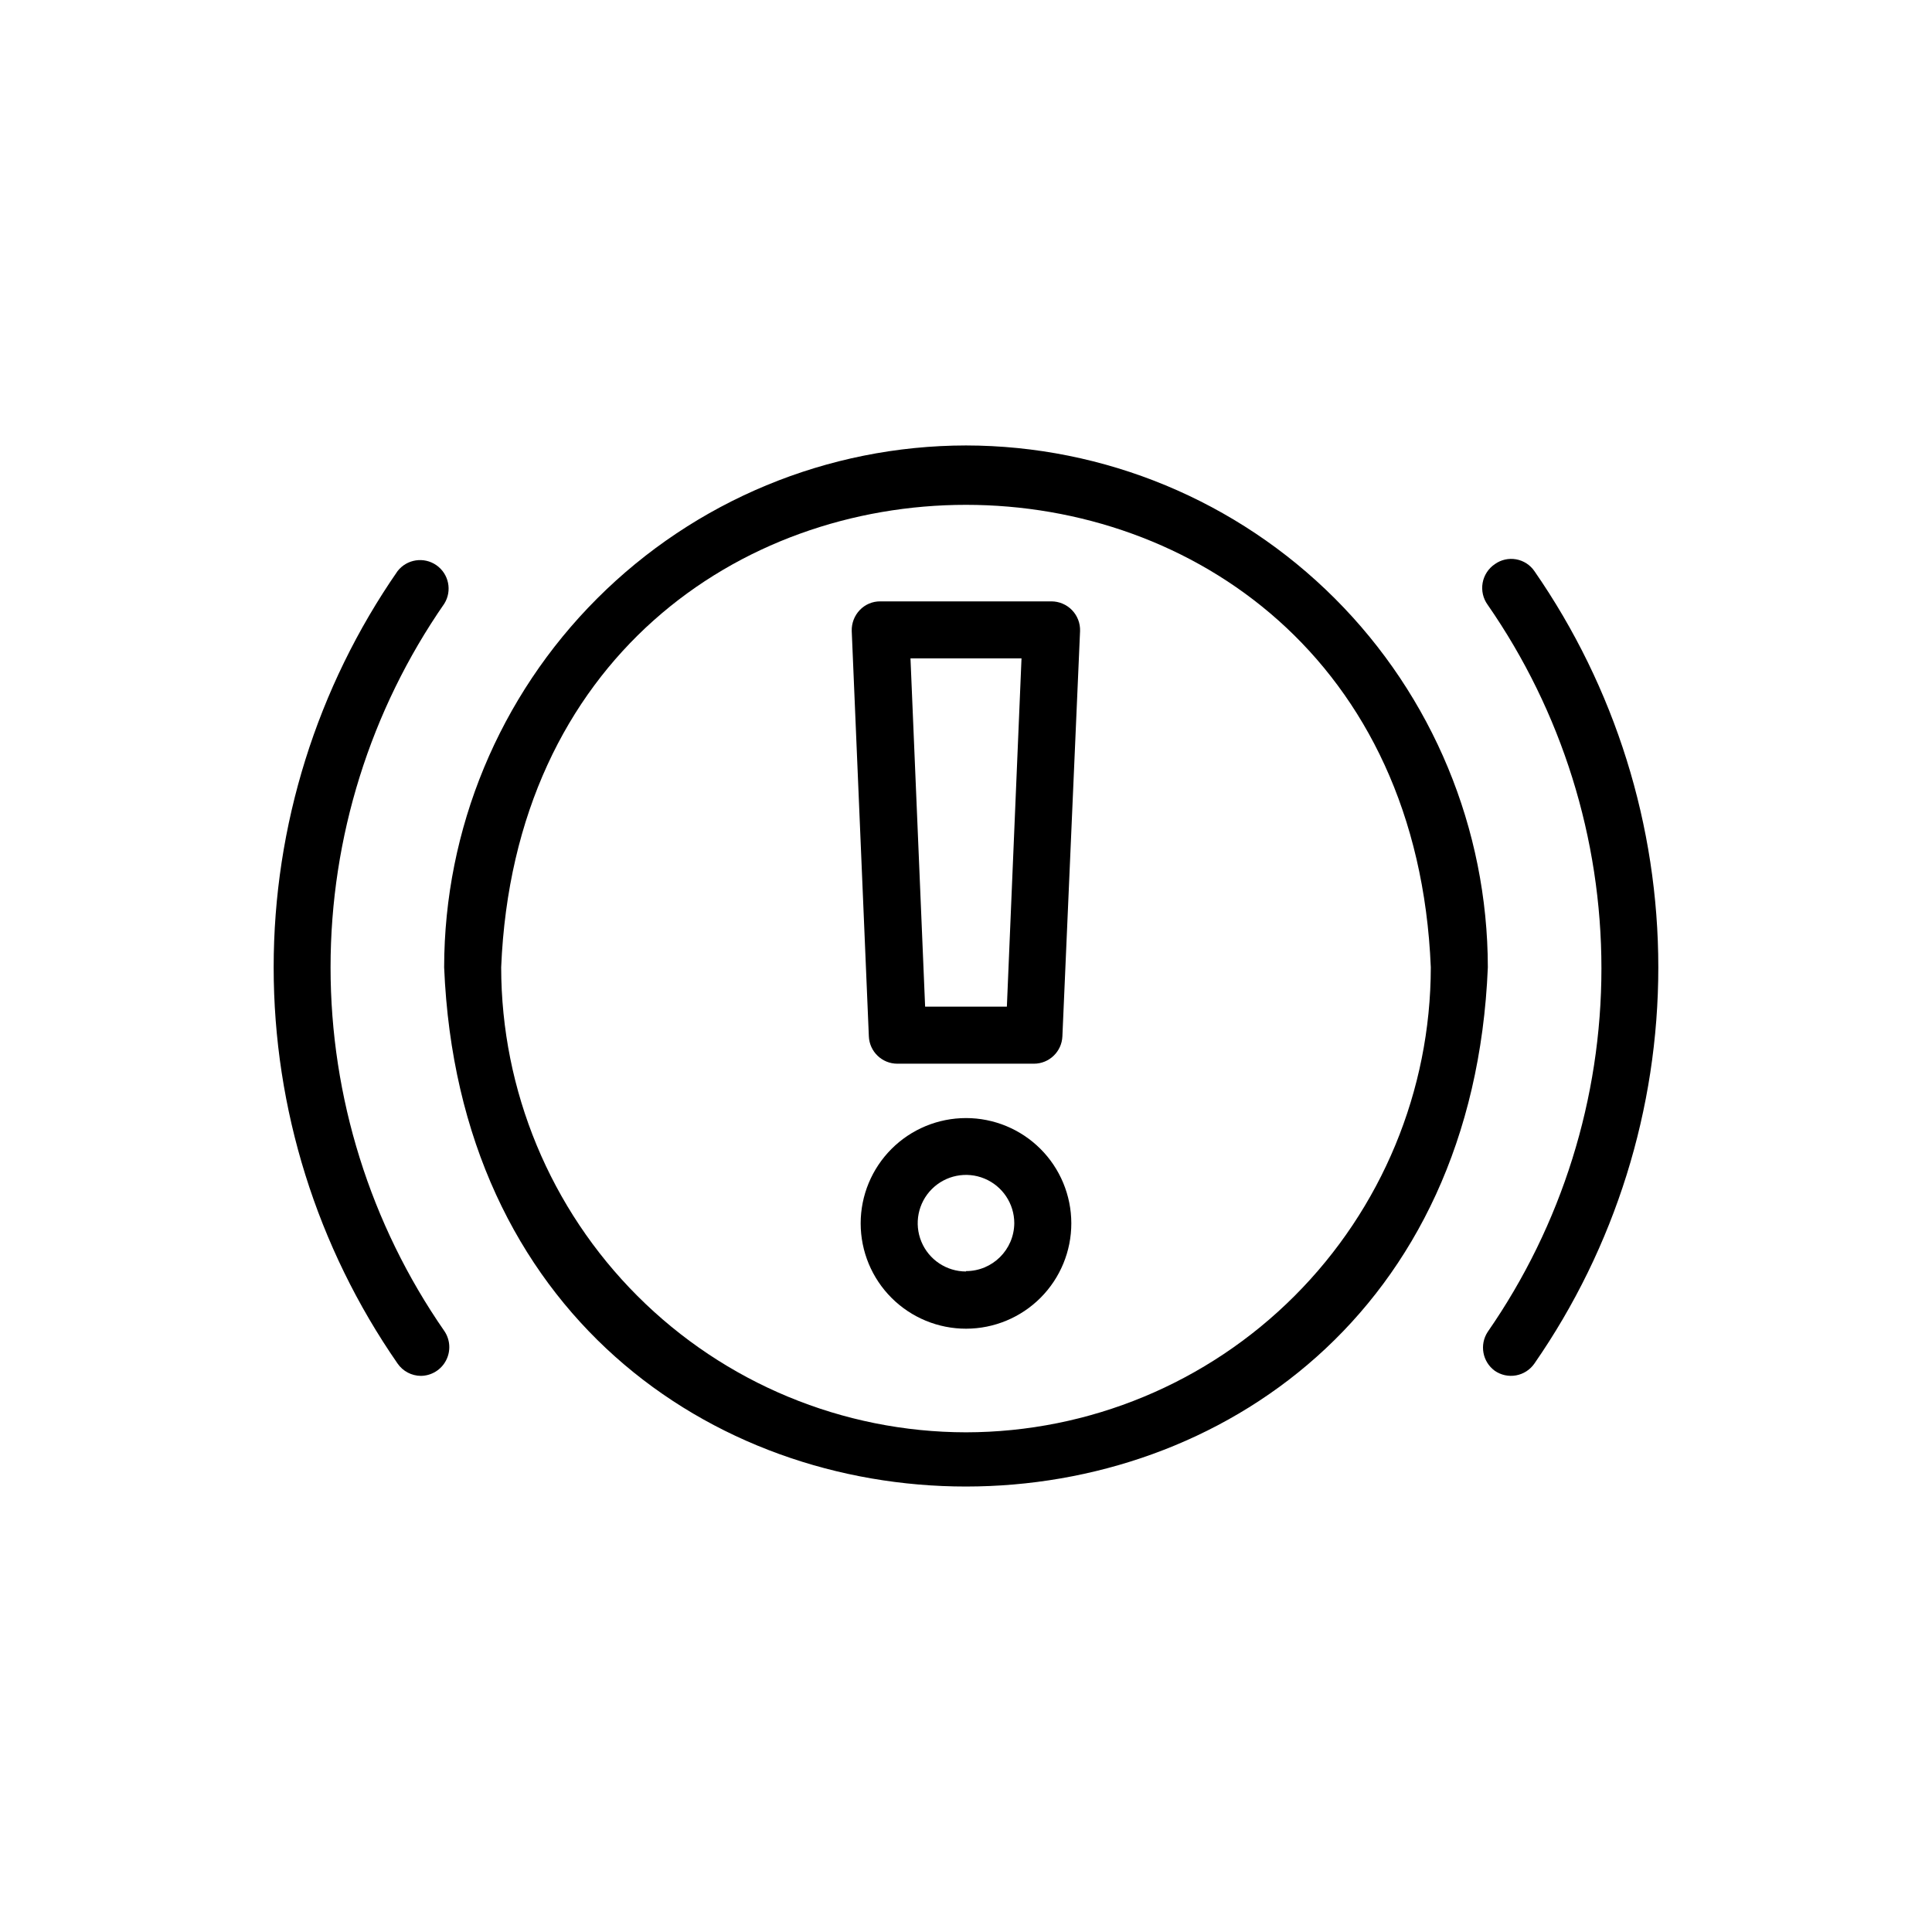 <?xml version="1.0" encoding="UTF-8"?>
<!-- Uploaded to: SVG Repo, www.svgrepo.com, Generator: SVG Repo Mixer Tools -->
<svg fill="#000000" width="800px" height="800px" version="1.1" viewBox="144 144 512 512" xmlns="http://www.w3.org/2000/svg">
 <g>
  <path d="m400 440.3c-7.406 0-14.508 2.941-19.742 8.18-5.234 5.238-8.176 12.34-8.172 19.746 0.008 7.406 2.953 14.508 8.195 19.738 5.238 5.231 12.344 8.164 19.75 8.156s14.504-2.961 19.734-8.203c5.227-5.246 8.156-12.352 8.145-19.758-0.016-7.394-2.961-14.48-8.191-19.703-5.234-5.223-12.328-8.156-19.719-8.156zm0 40.656c-5.176 0-9.844-3.117-11.824-7.898-1.98-4.785-0.887-10.289 2.773-13.945 3.66-3.66 9.164-4.758 13.945-2.777 4.781 1.98 7.902 6.648 7.902 11.824-0.059 7.027-5.769 12.695-12.797 12.695z"/>
  <path d="m422.62 303.37h-45.344c-2.059-0.016-4.027 0.824-5.441 2.316-1.418 1.492-2.18 3.488-2.117 5.543l4.535 107.41c0.164 4.055 3.5 7.258 7.559 7.254h36.172c4.059 0.004 7.394-3.199 7.559-7.254l4.684-107.41c0.07-2.059-0.703-4.062-2.137-5.543-1.434-1.48-3.41-2.316-5.469-2.316zm-11.789 107.41h-21.664l-3.879-92.297h29.422z"/>
  <path d="m400 262.05c-36.668 0.039-71.82 14.625-97.746 40.551-25.93 25.926-40.512 61.078-40.551 97.746 7.559 183.49 269.04 183.44 276.59 0-0.039-36.668-14.621-71.82-40.547-97.746-25.93-25.926-61.082-40.512-97.746-40.551zm0 261.53c-32.668-0.039-63.984-13.035-87.078-36.141-23.094-23.102-36.078-54.426-36.105-87.09 6.75-163.44 239.66-163.39 246.36 0-0.027 32.664-13.012 63.988-36.105 87.09-23.094 23.105-54.41 36.102-87.074 36.141z"/>
  <path d="m540.11 507.26c1.648 1.148 3.684 1.59 5.66 1.23 1.977-0.359 3.727-1.492 4.867-3.144 21.379-30.84 32.832-67.469 32.832-104.99 0-37.523-11.453-74.156-32.832-105-1.129-1.652-2.875-2.777-4.848-3.129-1.973-0.352-4 0.105-5.629 1.266-1.715 1.152-2.887 2.953-3.25 4.984-0.359 2.035 0.121 4.125 1.332 5.797 19.633 28.297 30.152 61.914 30.152 96.355 0 34.438-10.52 68.059-30.152 96.352-2.199 3.379-1.383 7.887 1.867 10.277z"/>
  <path d="m255.55 508.62c2.805-0.035 5.363-1.605 6.656-4.094 1.297-2.484 1.121-5.481-0.457-7.797-19.629-28.309-30.148-61.934-30.148-96.379 0-34.445 10.52-68.074 30.148-96.379 2.121-3.418 1.195-7.894-2.109-10.191-3.301-2.293-7.82-1.602-10.285 1.574-21.379 30.84-32.832 67.473-32.832 105 0 37.523 11.453 74.152 32.832 104.99 1.402 2.043 3.719 3.266 6.195 3.277z"/>
 </g>
</svg>